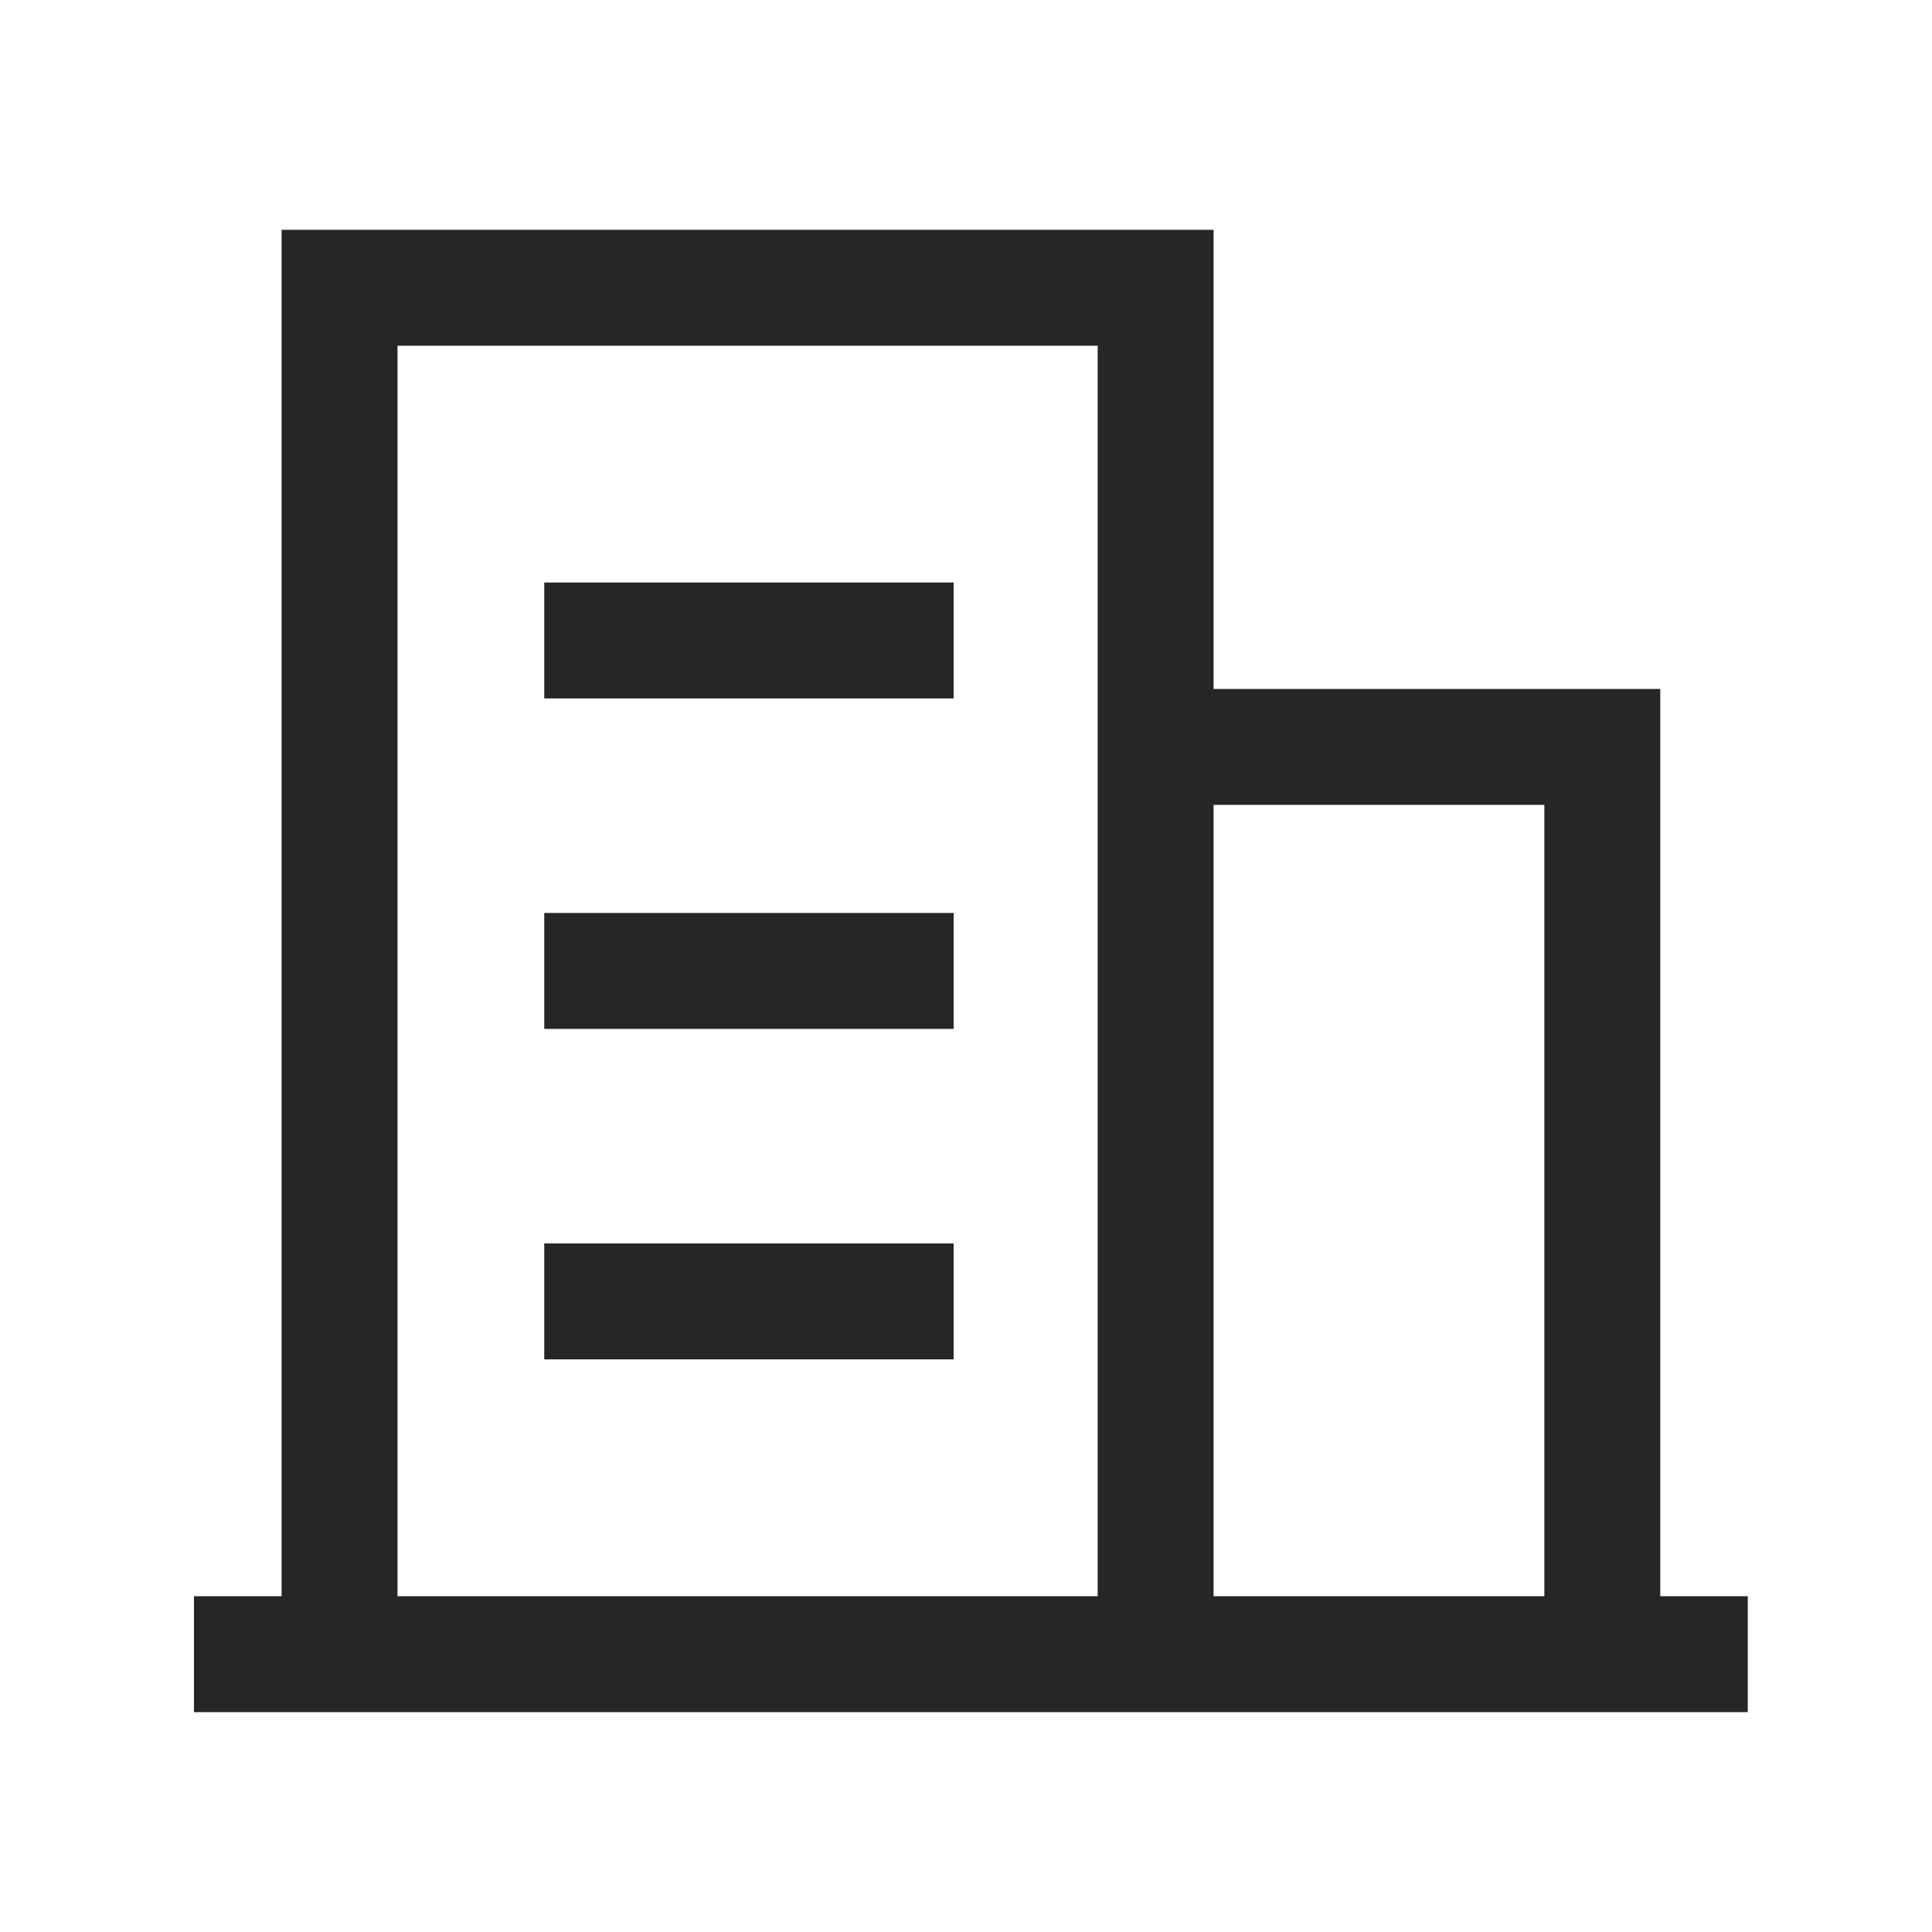 <?xml version="1.0" standalone="no"?><!DOCTYPE svg PUBLIC "-//W3C//DTD SVG 1.1//EN" "http://www.w3.org/Graphics/SVG/1.1/DTD/svg11.dtd"><svg t="1689832626461" class="icon" viewBox="0 0 1024 1024" version="1.1" xmlns="http://www.w3.org/2000/svg" p-id="2161" xmlns:xlink="http://www.w3.org/1999/xlink" width="128" height="128"><path d="M879.974 365.158h-236.749V121.805H149.248v724.224h-46.438v61.44h823.552v-61.44h-46.387zM210.688 846.029V183.245h371.098v662.784z m432.538 0V426.598h175.309v419.43z" fill="#262626" p-id="2162"></path><path d="M288.461 308.736h216.986v61.44H288.461zM288.461 483.891h216.986v61.44H288.461zM288.461 659.046h216.986v61.44H288.461z" fill="#262626" p-id="2163"></path></svg>